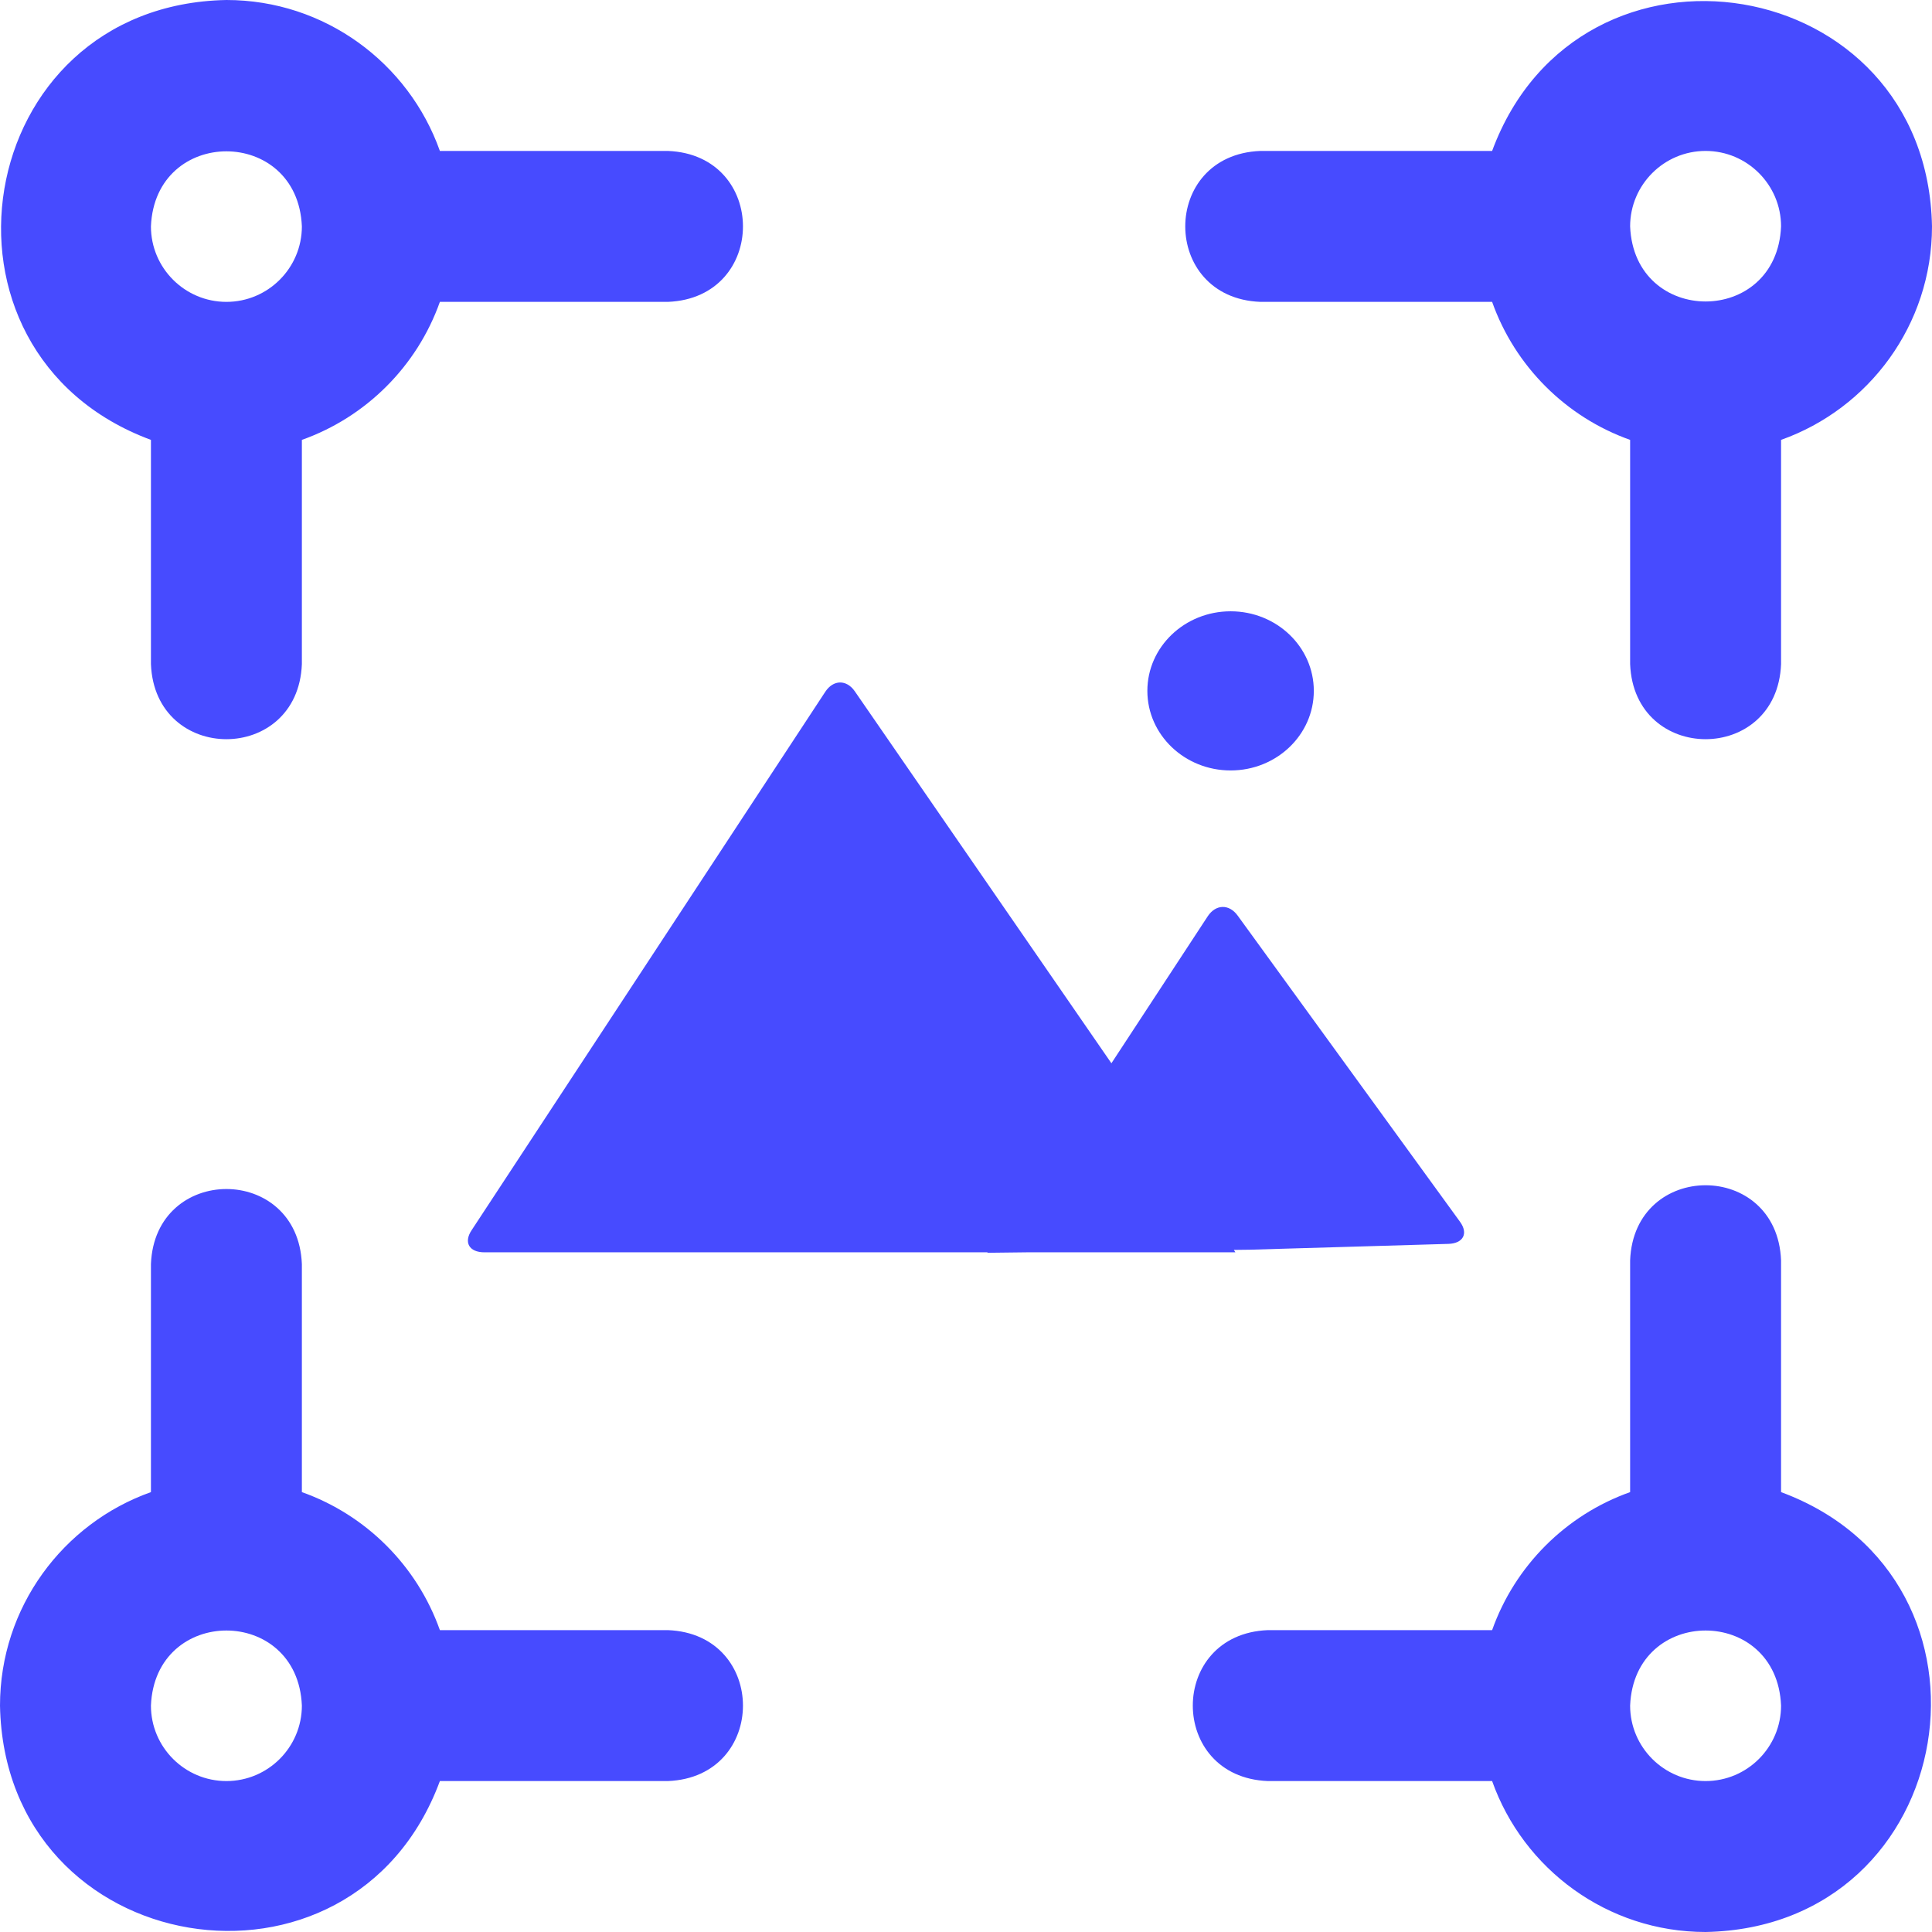 <svg width="512" height="512" viewBox="0 0 512 512" fill="none" xmlns="http://www.w3.org/2000/svg">
<path d="M177 40H116.573C108.318 16.719 86.075 0 60 0C-7.649 1.281 -22.617 93.41 40 116.573V176C41.056 202.536 78.953 202.516 80 176V116.573C97.022 110.537 110.537 97.023 116.573 80H177C203.536 78.944 203.516 41.047 177 40ZM60 80C48.972 80 40 71.028 40 60C41.099 33.467 78.905 33.475 80 60C80 71.028 71.028 80 60 80ZM334 80H395.427C401.463 97.022 414.977 110.537 432 116.573V176C433.056 202.536 470.953 202.516 472 176V116.573C495.281 108.318 512 86.075 512 60C510.719 -7.649 418.59 -22.617 395.427 40H334C307.464 41.056 307.484 78.953 334 80ZM452 40C463.028 40 472 48.972 472 60C470.901 86.533 433.095 86.525 432 60C432 48.972 440.972 40 452 40ZM472 395.427V334C470.944 307.464 433.047 307.484 432 334V395.427C414.978 401.463 401.463 414.977 395.427 432H336C309.464 433.056 309.484 470.953 336 472H395.427C403.682 495.281 425.925 512 452 512C519.649 510.719 534.617 418.59 472 395.427ZM452 472C440.972 472 432 463.028 432 452C433.099 425.467 470.906 425.475 472 452C472 463.028 463.028 472 452 472ZM177 432H116.573C110.537 414.978 97.023 401.463 80 395.427V335C78.944 308.464 41.047 308.484 40 335V395.427C16.719 403.682 0 425.925 0 452C1.281 519.649 93.41 534.617 116.573 472H177C203.536 470.944 203.516 433.047 177 432ZM60 472C48.972 472 40 463.028 40 452C41.099 425.467 78.906 425.475 80 452C80 463.028 71.028 472 60 472Z" fill="#474BFF"/>
<path fill-rule="evenodd" clip-rule="evenodd" d="M326.129 204.177C338.314 204.177 348.174 194.738 348.174 183.088C348.174 171.439 338.314 162 326.129 162C313.944 162 304.063 171.439 304.063 183.088C304.063 194.738 313.944 204.177 326.129 204.177V204.177ZM327.414 331.875H272.204L261.636 332L261.725 331.875H128.352C124.364 331.875 122.813 329.263 124.984 326.014L218.7 183.339C220.827 180.099 224.327 180.033 226.521 183.185L294.536 281.778L320.059 242.828C322.186 239.601 325.73 239.514 327.99 242.635L386.923 323.788C389.182 326.905 387.764 329.526 383.821 329.642L331.313 331.183L326.993 331.236L327.392 331.879L327.414 331.875Z" fill="#474BFF"/>
</svg>
